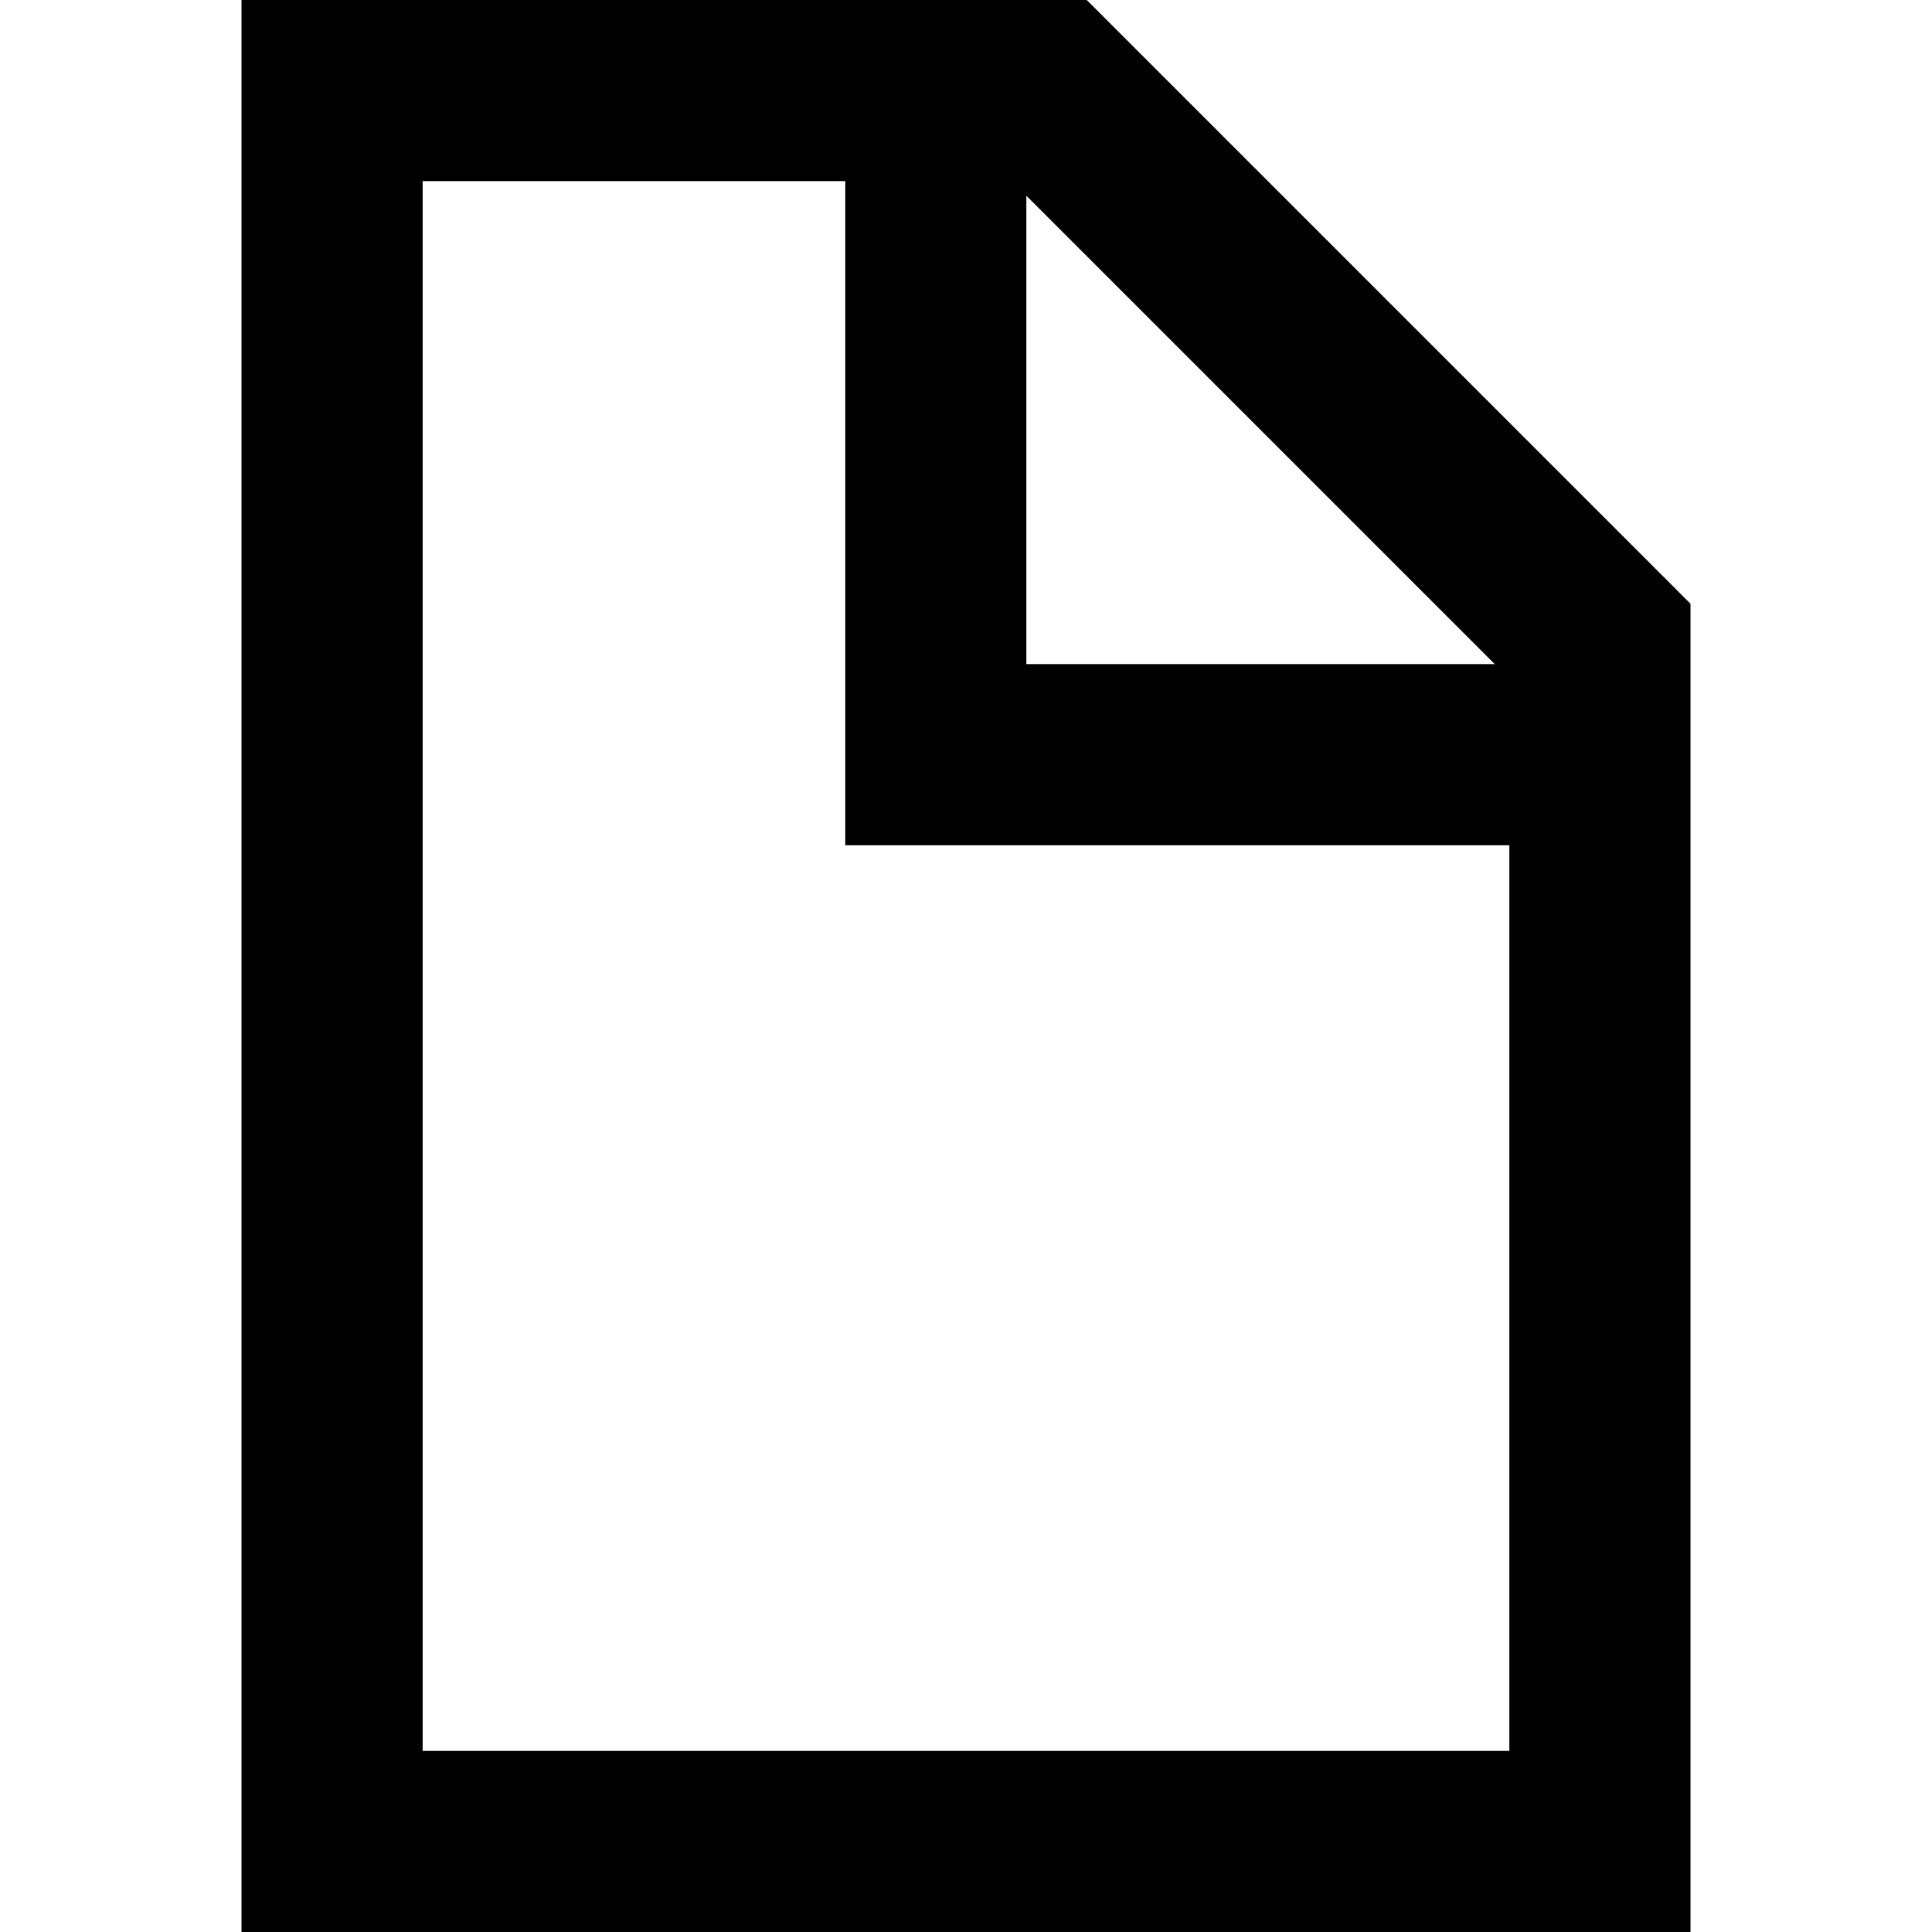 <svg width="16" height="16" viewBox="0 0 16 16" fill="none" xmlns="http://www.w3.org/2000/svg">
<path fill-rule="evenodd" clip-rule="evenodd" d="M14 5L9 0H2V16H14V5ZM12.379 5.5L8.5 1.621V5.5H12.379ZM7 1.5H3.5V14.5H12.5V7H7V1.5Z" fill="black"/>
</svg>
